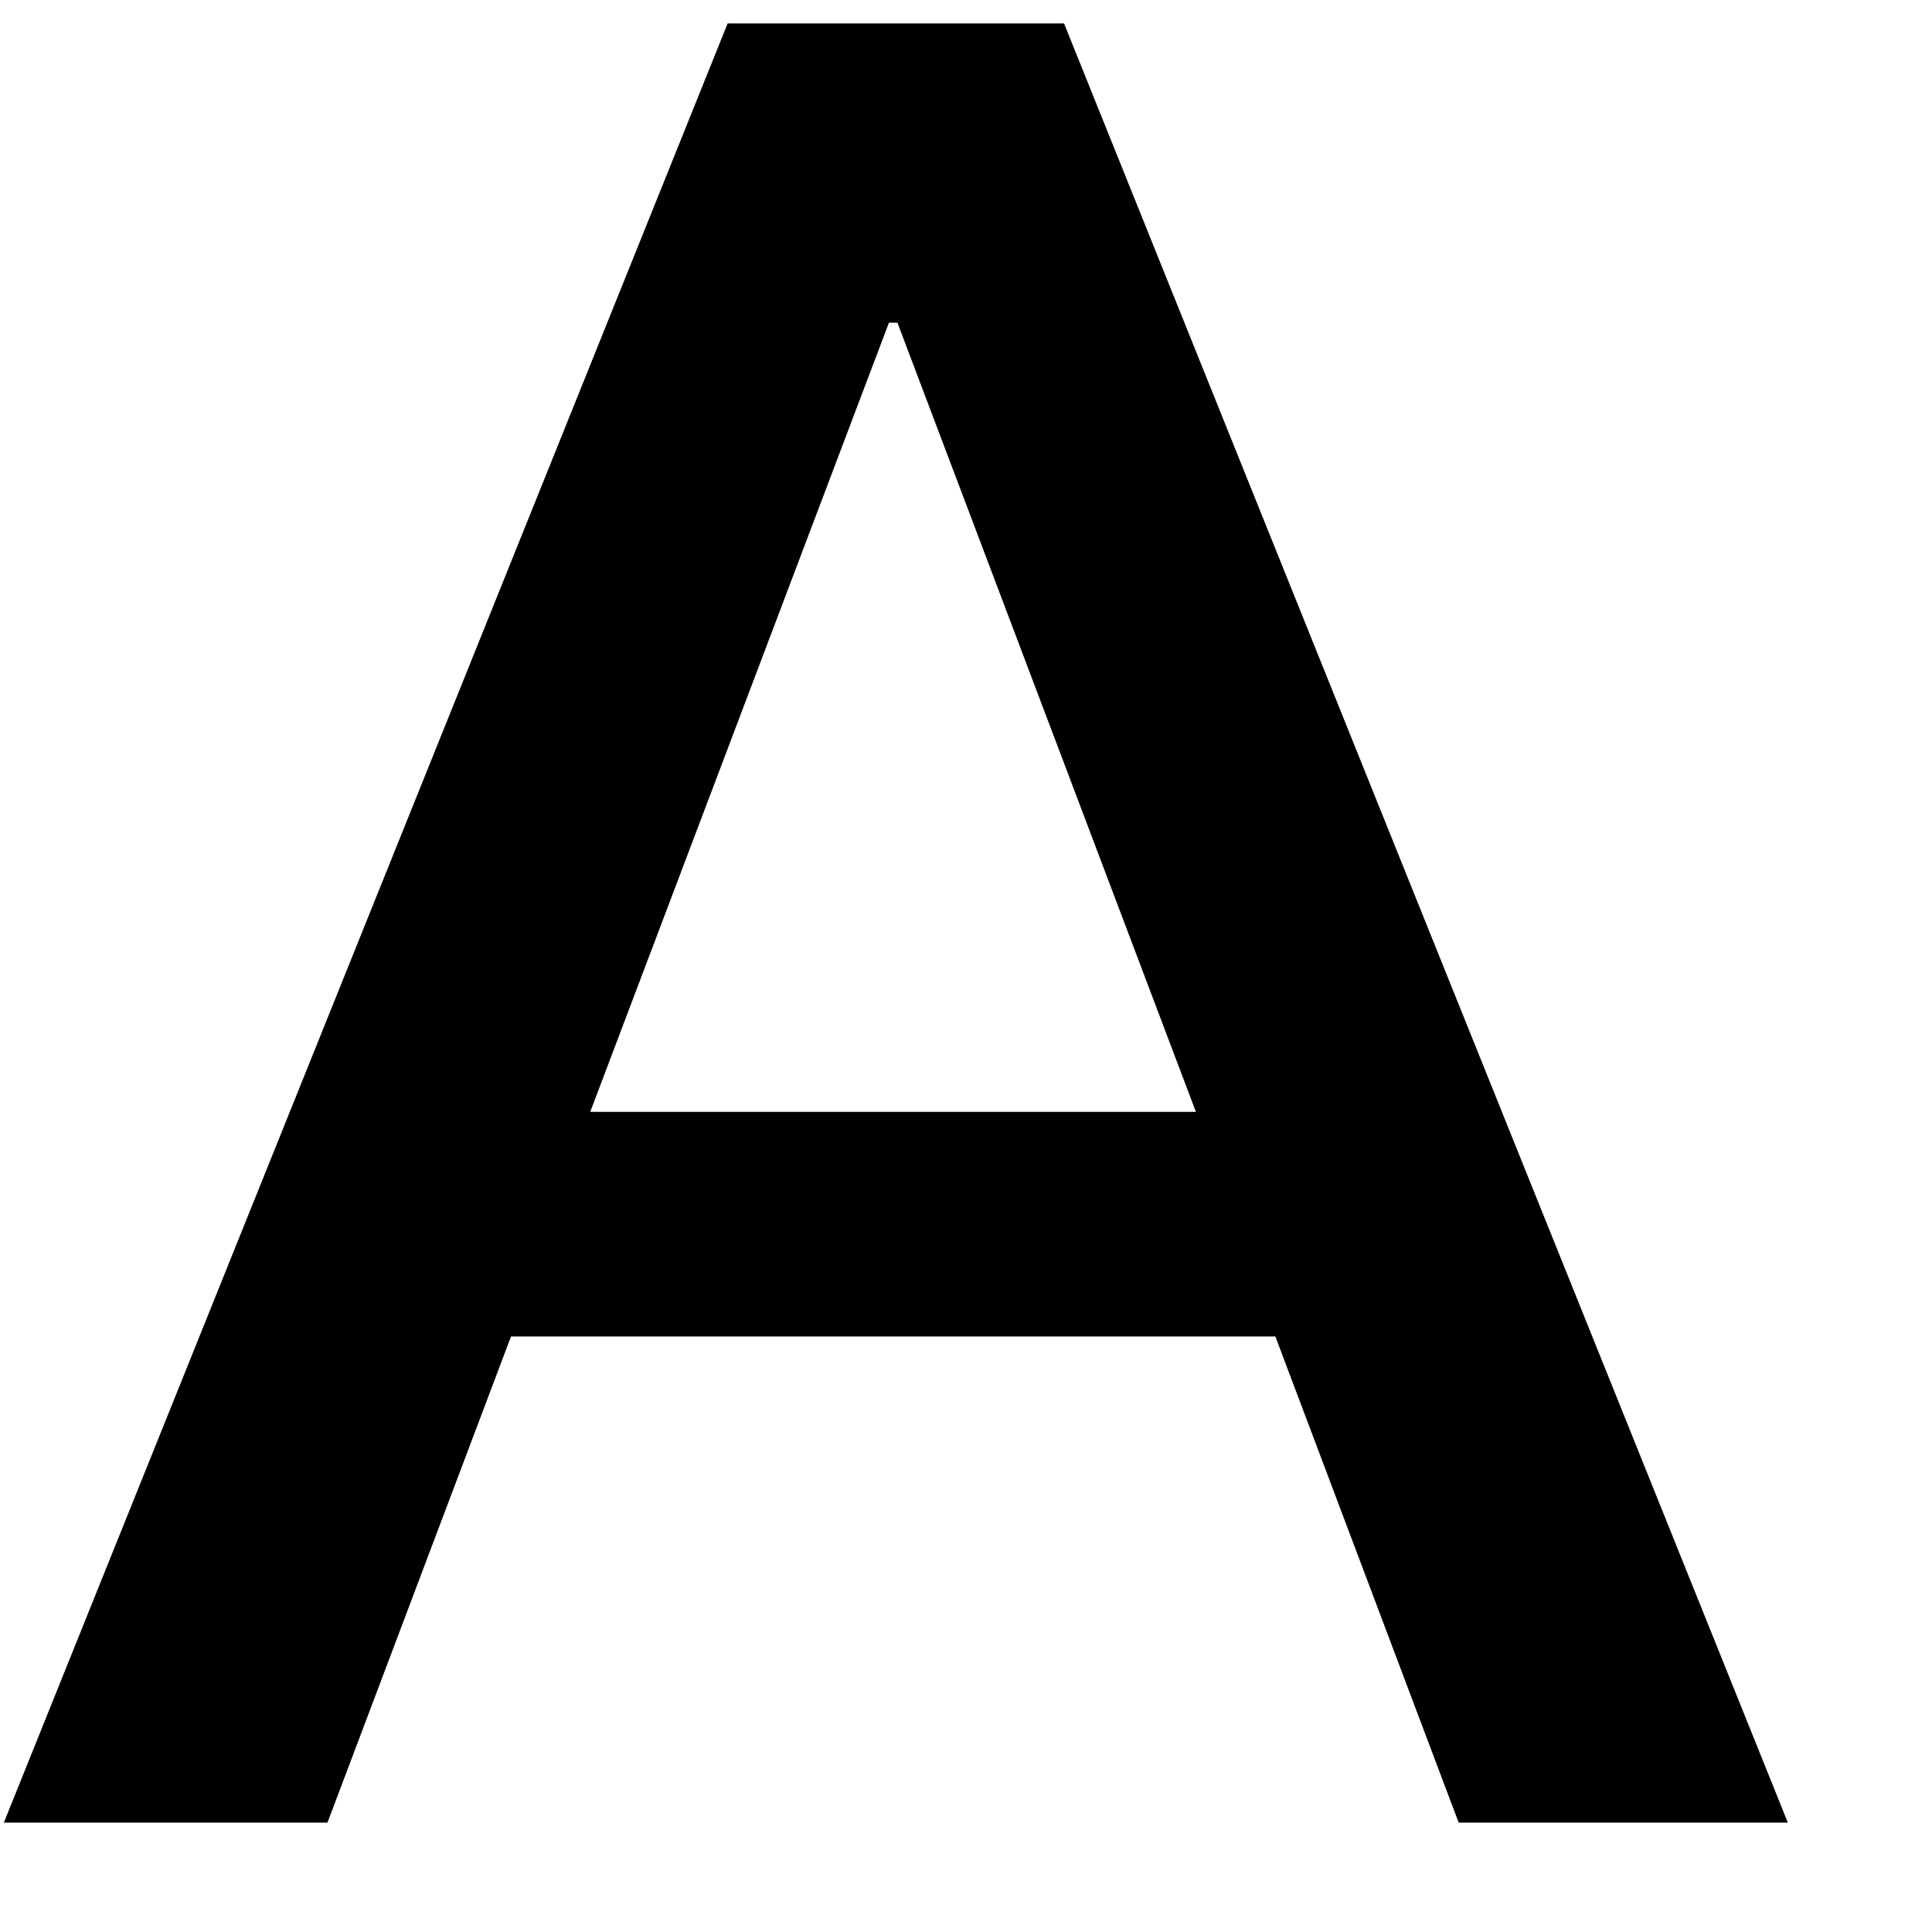 <?xml version="1.0" encoding="UTF-8" standalone="no"?><svg width='8' height='8' viewBox='0 0 8 8' fill='none' xmlns='http://www.w3.org/2000/svg'>
<path d='M5.281 5.534H2.116L1.356 7.547H0.016L3.013 0.097H4.406L7.403 7.547H6.04L5.281 5.534ZM2.444 4.604H4.952L3.716 1.336H3.681L2.444 4.604Z' fill='black'/>
</svg>
